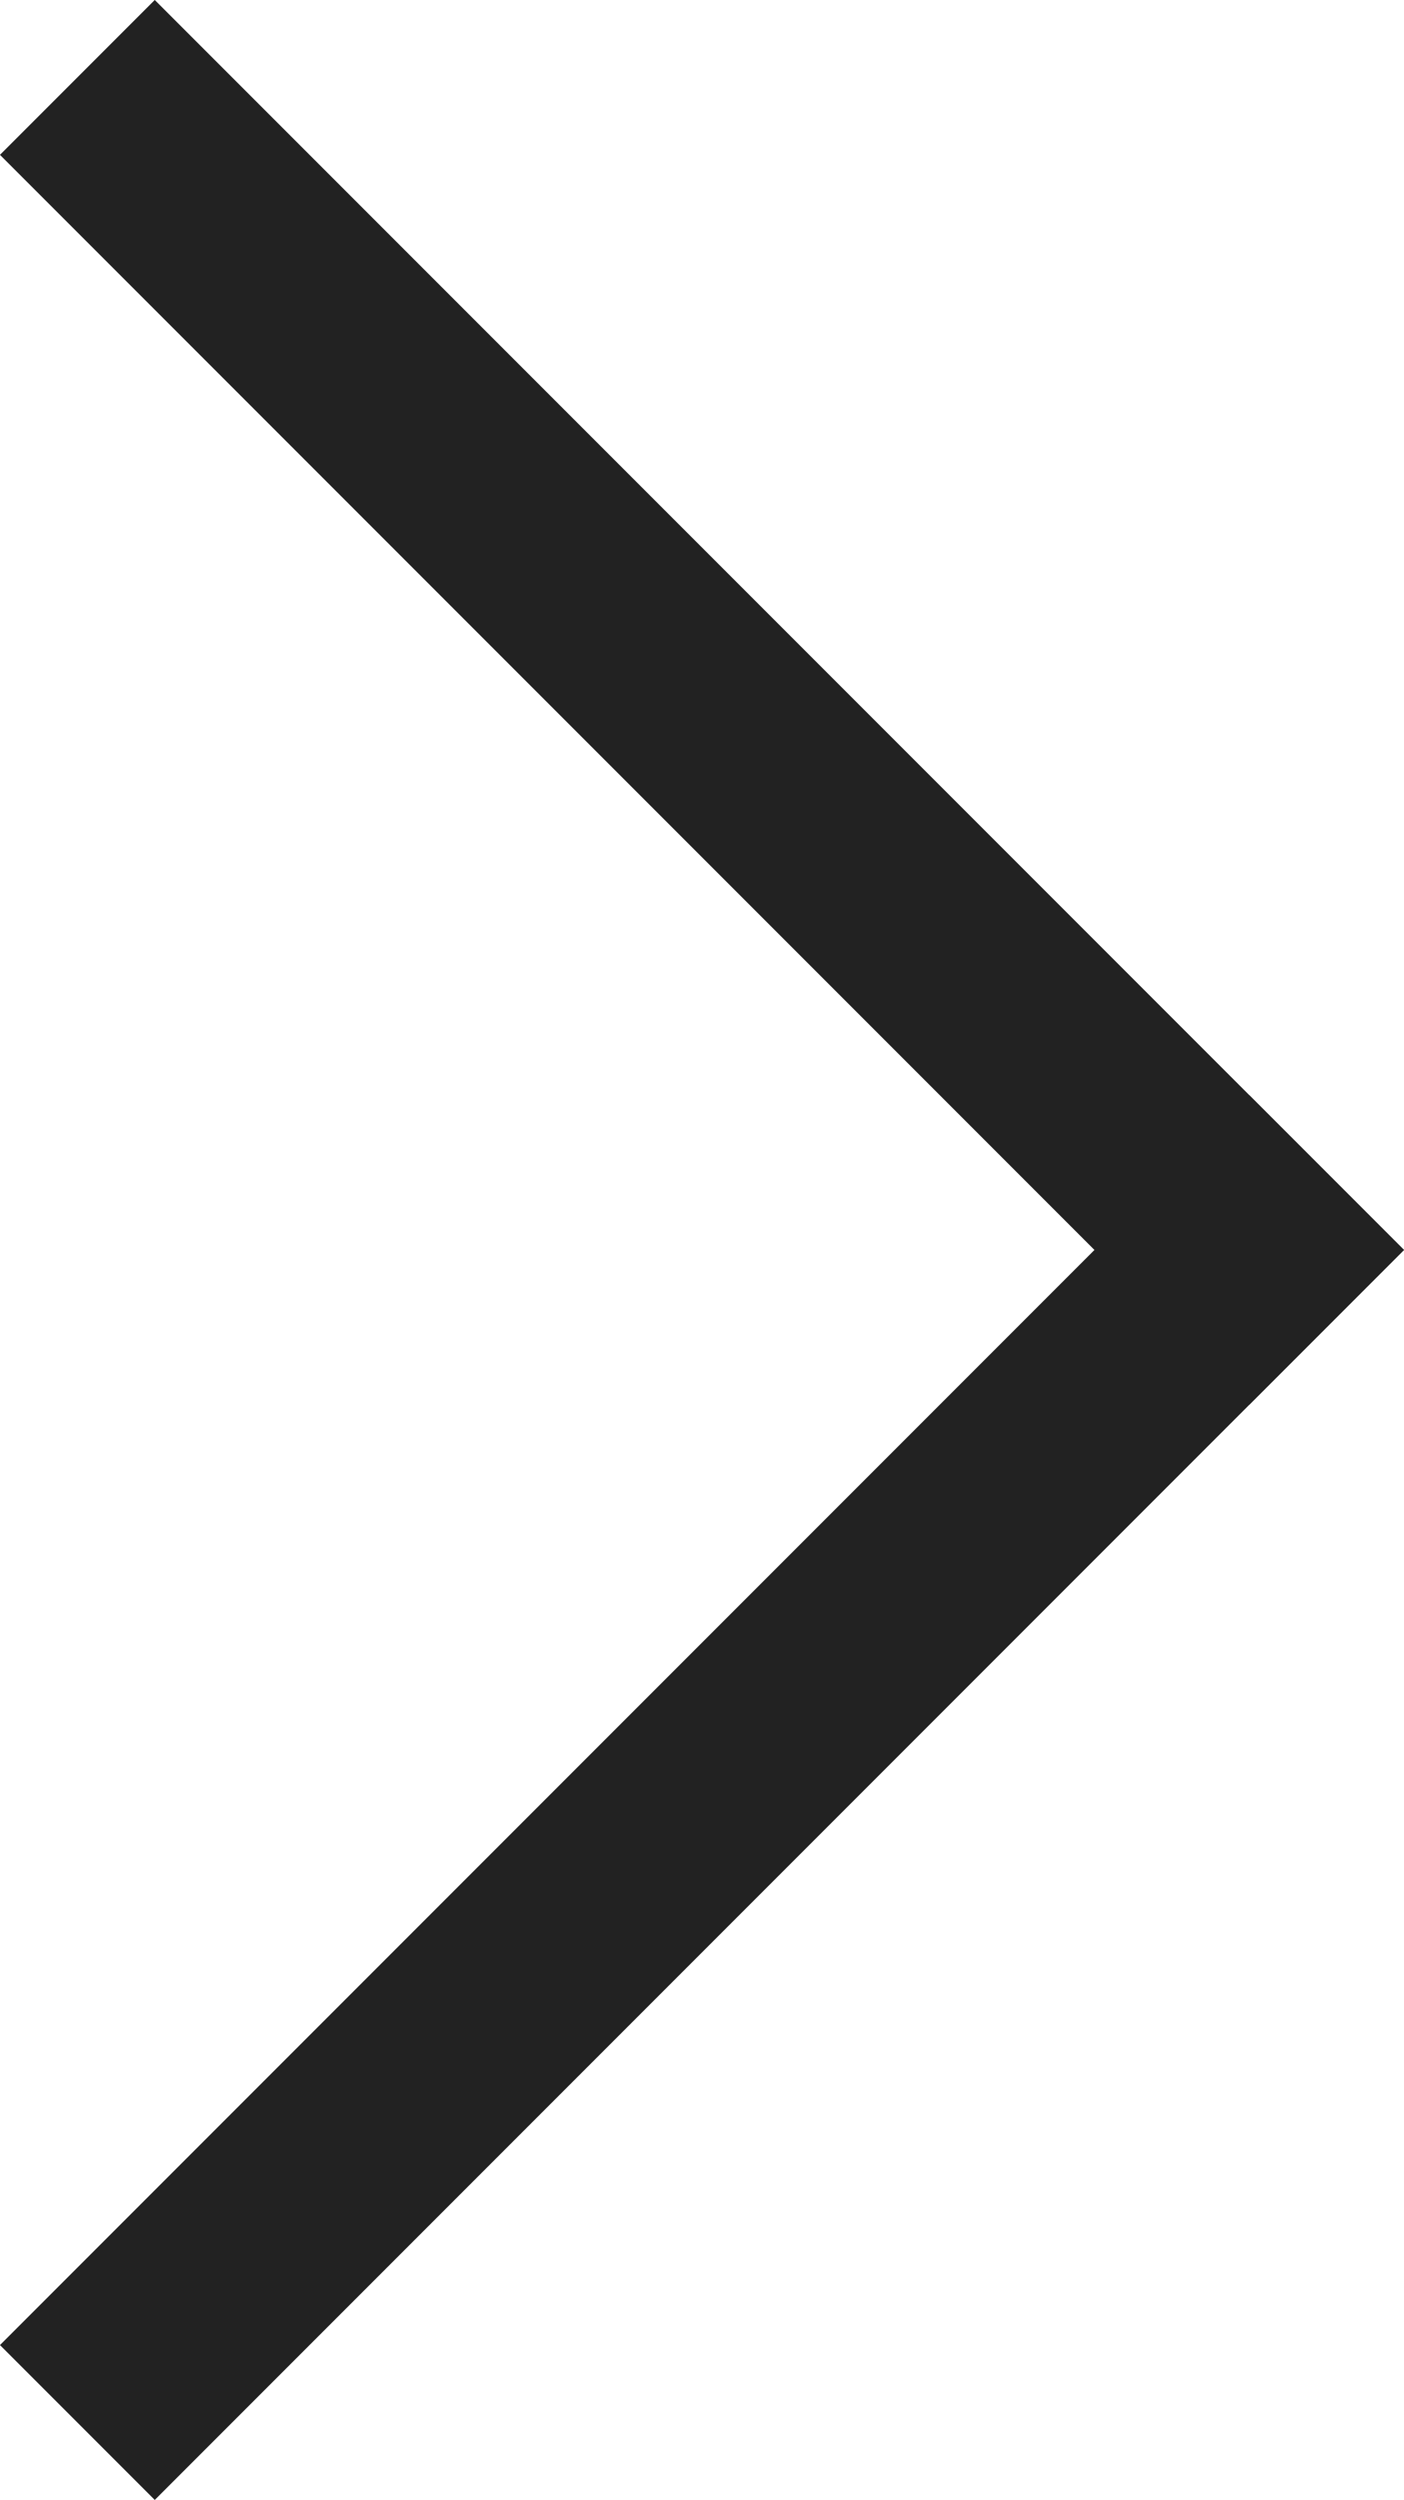 <svg xmlns="http://www.w3.org/2000/svg" width="6.414" height="11.414" viewBox="0 0 6.414 11.414">
  <g id="Raggruppa_4" data-name="Raggruppa 4" transform="translate(-1209.257 -1408.257)">
    <line id="Linea_1" data-name="Linea 1" x2="7.071" transform="translate(1209.964 1408.964) rotate(45)" fill="none" stroke="#222" stroke-linecap="square" stroke-width="1"/>
    <line id="Linea_2" data-name="Linea 2" x2="7.071" transform="translate(1209.964 1418.964) rotate(-45)" fill="none" stroke="#222" stroke-linecap="square" stroke-width="1"/>
  </g>
</svg>
